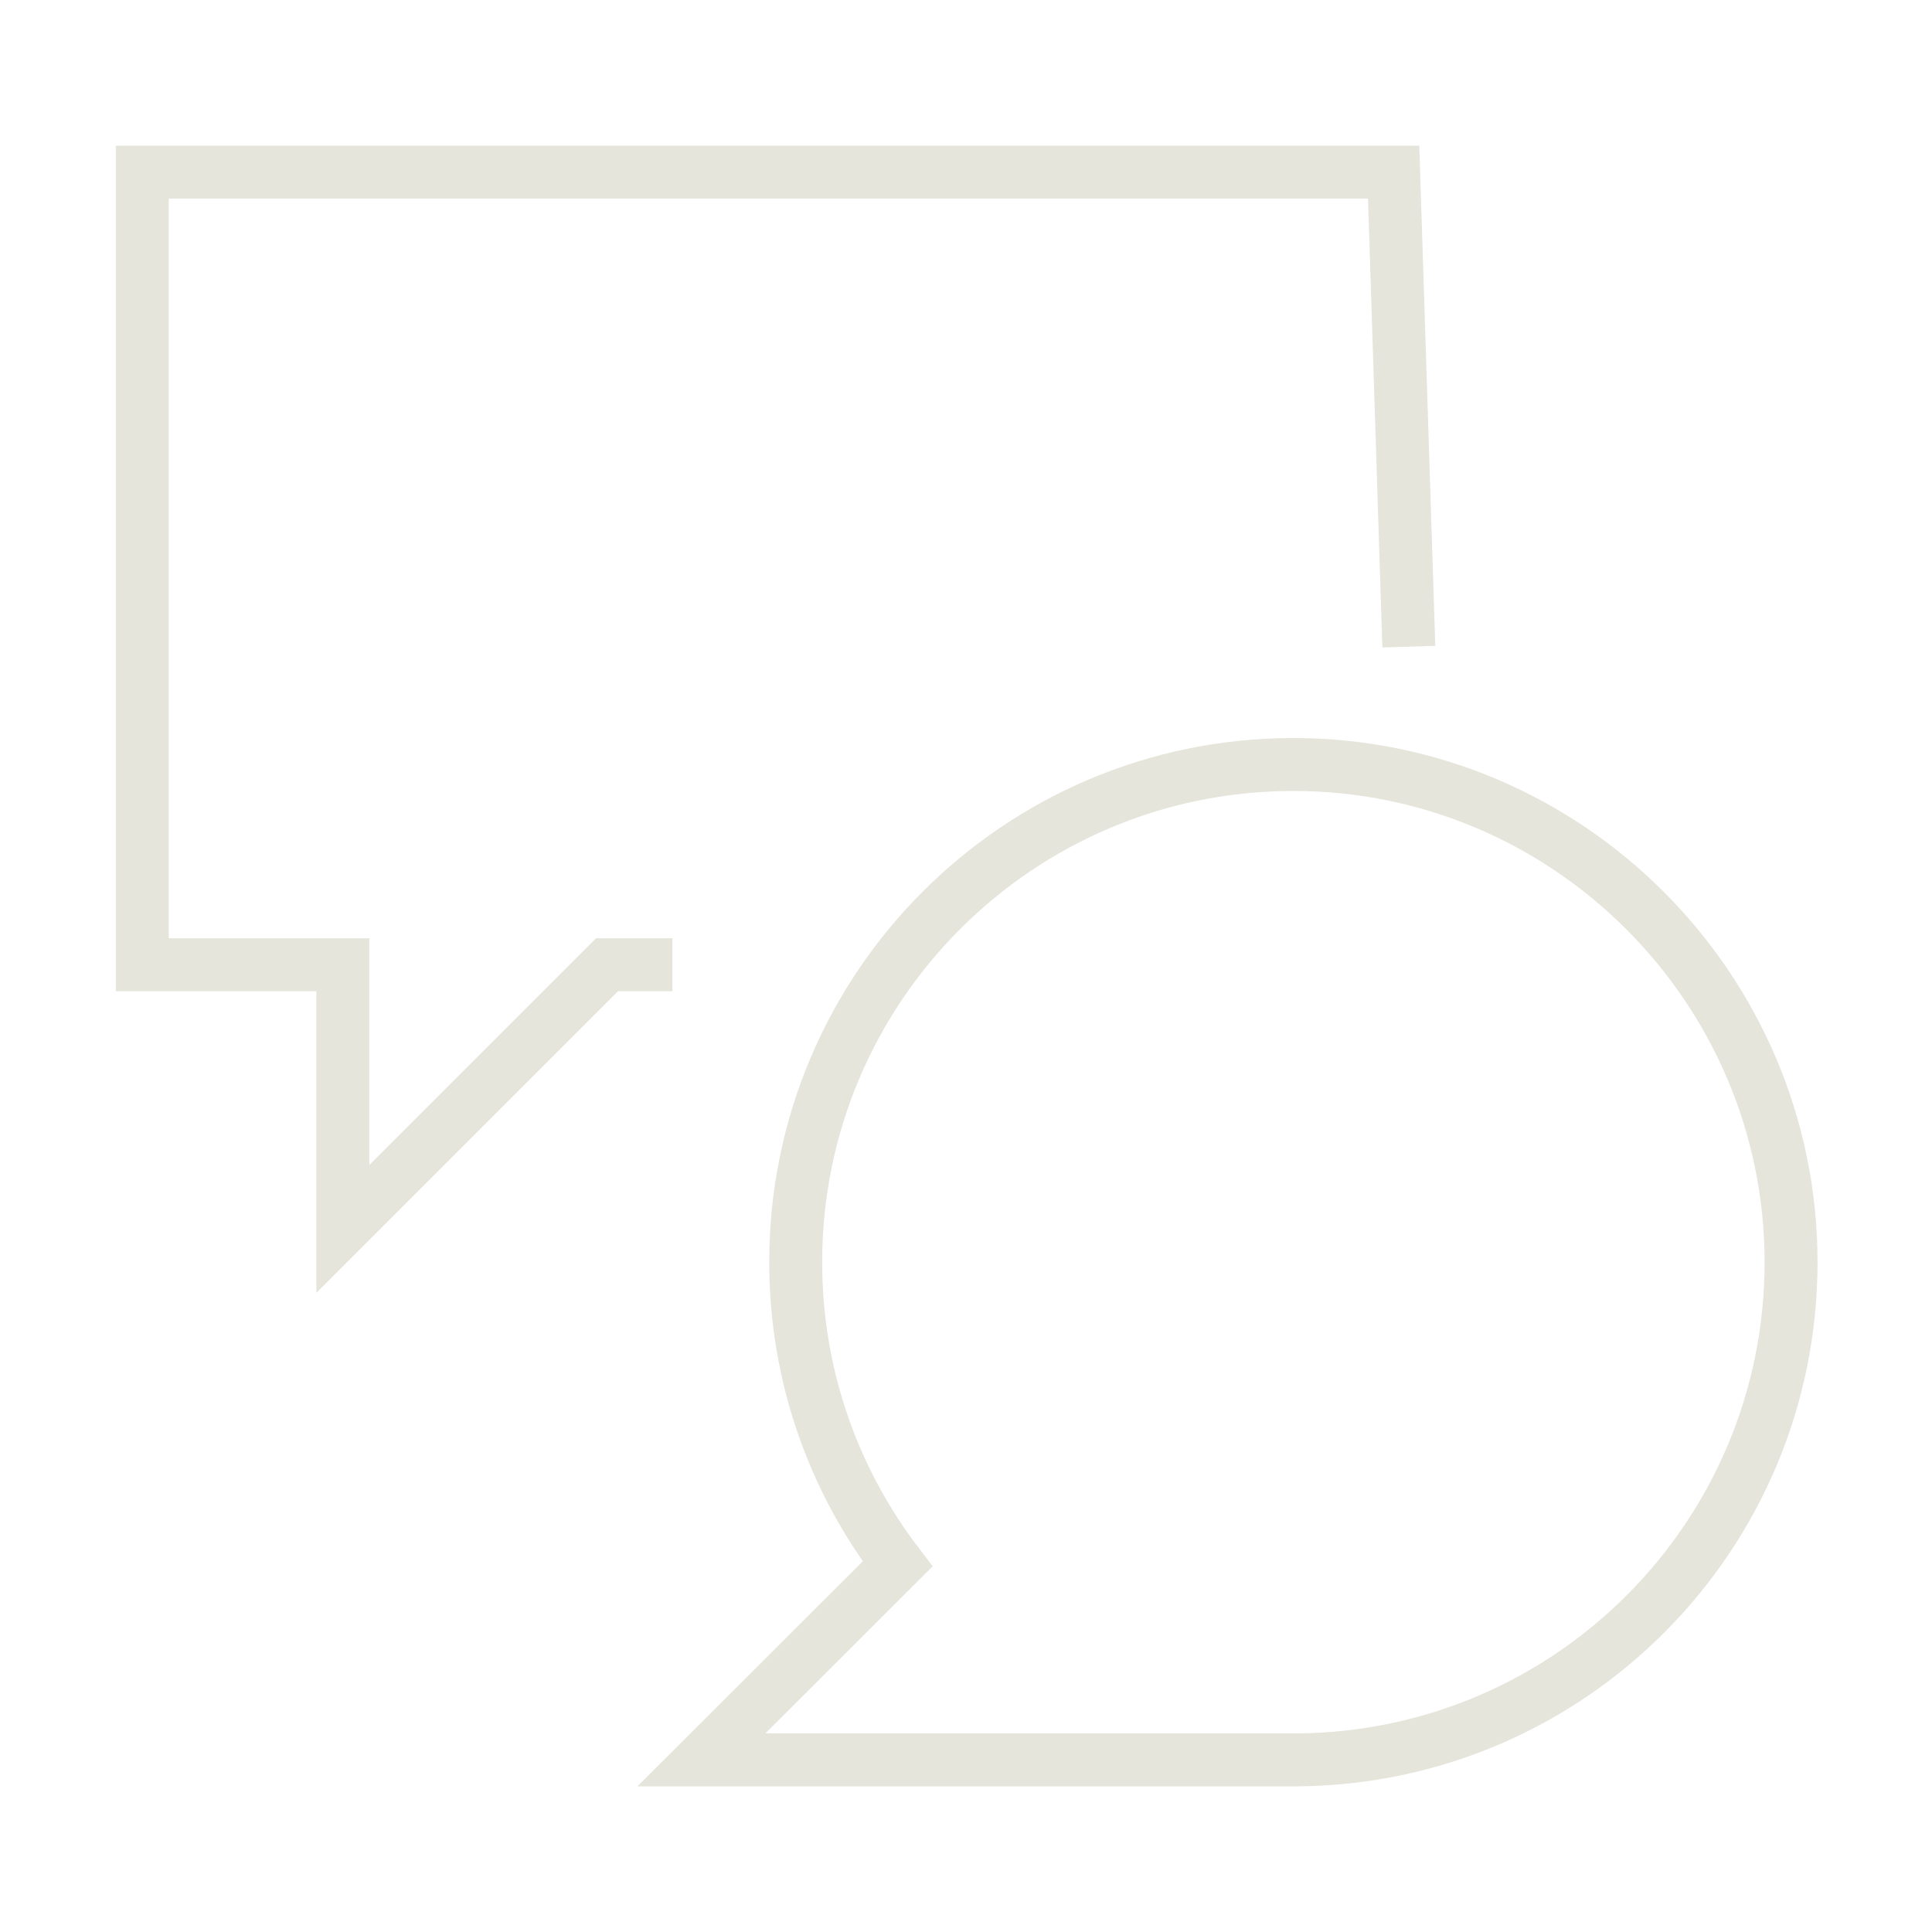 <svg viewBox="0 0 200 200" xmlns="http://www.w3.org/2000/svg" id="Layer_1">
  <defs>
    <style>
      .cls-1 {
        fill: none;
        stroke: #e5e5db;
        stroke-miterlimit: 10;
        stroke-width: 5.48px;
      }
    </style>
  </defs>
  <path d="M134.36,182.18c28.24-.25,51.05-23.22,51.05-51.52s-23.07-51.52-51.52-51.52-51.52,23.07-51.52,51.52c0,11.75,3.93,22.57,10.55,31.24l-20.31,20.28h61.75Z" class="cls-1"></path>
  <polyline points="145.84 66.94 144.27 17.82 14.73 17.82 14.73 99.87 35.49 99.87 35.49 127.22 62.84 99.87 69.61 99.87" class="cls-1"></polyline>
</svg>